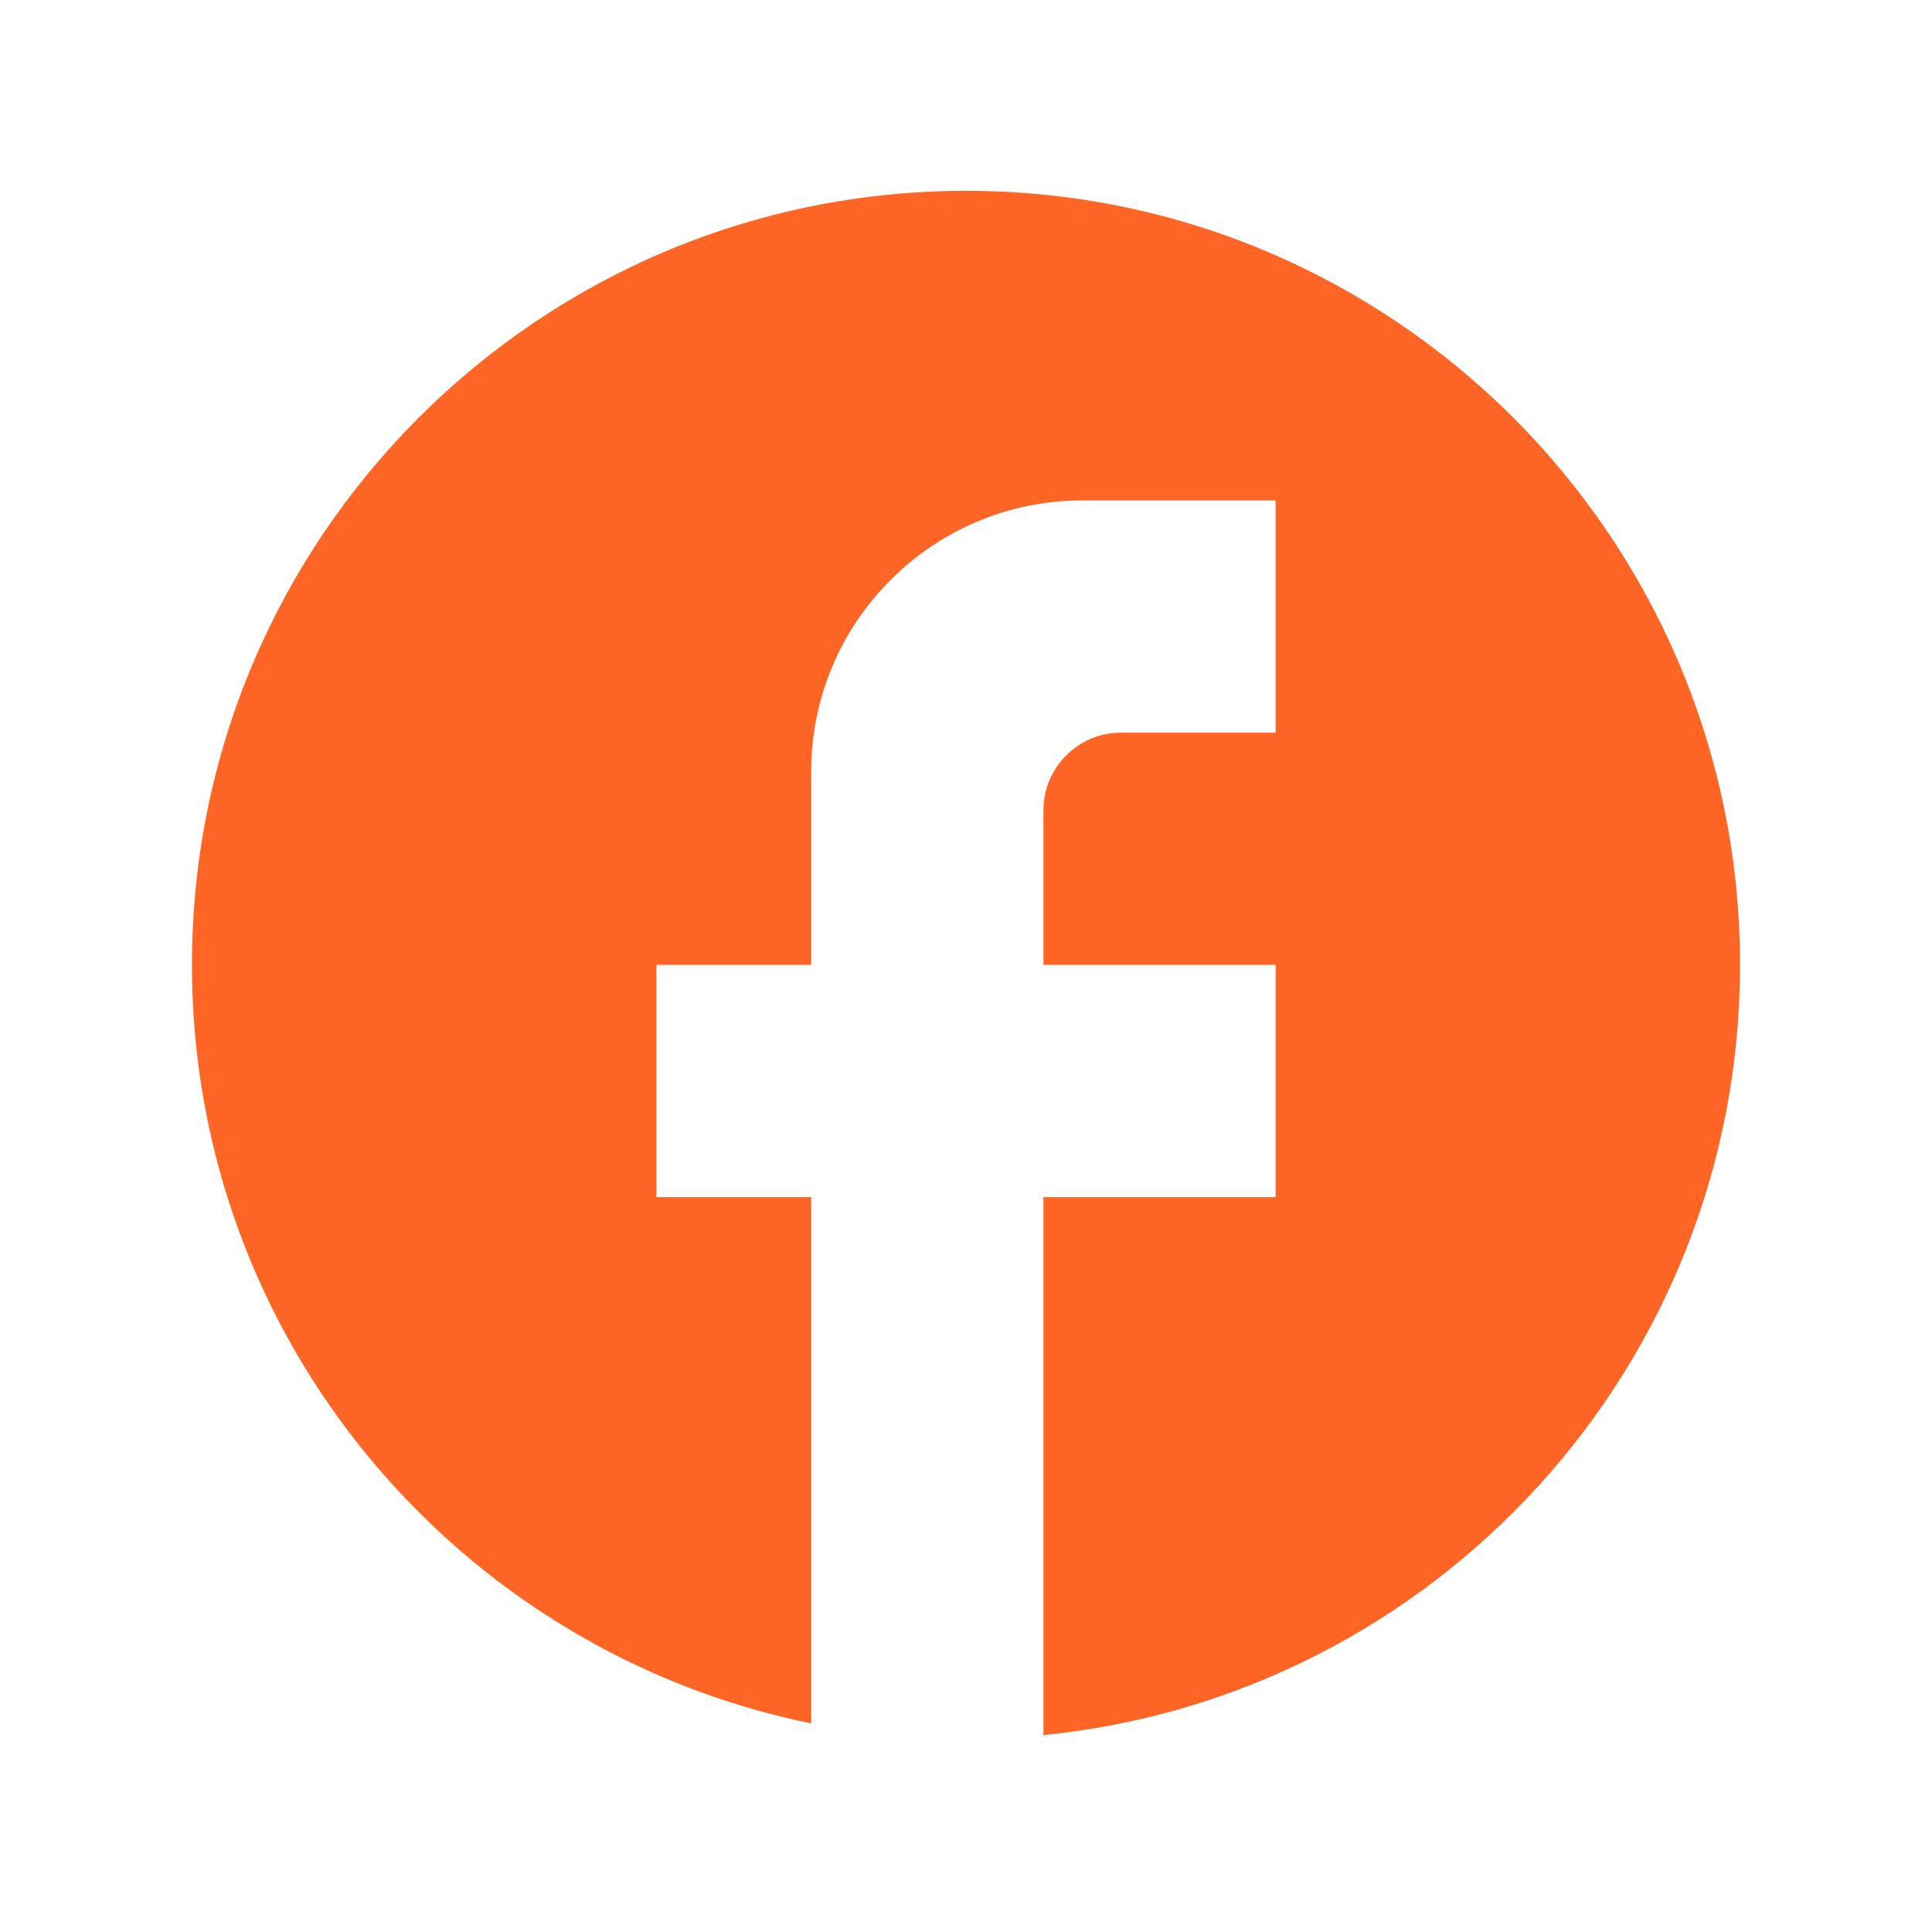 <svg width="26" height="26" viewBox="0 0 26 26" fill="none" xmlns="http://www.w3.org/2000/svg">
<path d="M23.417 12.985C23.417 7.235 18.75 2.568 13 2.568C7.25 2.568 2.583 7.235 2.583 12.985C2.583 18.027 6.167 22.225 10.917 23.193V16.11H8.834V12.985H10.917V10.381C10.917 8.37 12.552 6.735 14.563 6.735H17.167V9.86H15.084C14.511 9.86 14.042 10.329 14.042 10.902V12.985H17.167V16.11H14.042V23.35C19.302 22.829 23.417 18.391 23.417 12.985Z" fill="#FF6625"/>
</svg>
